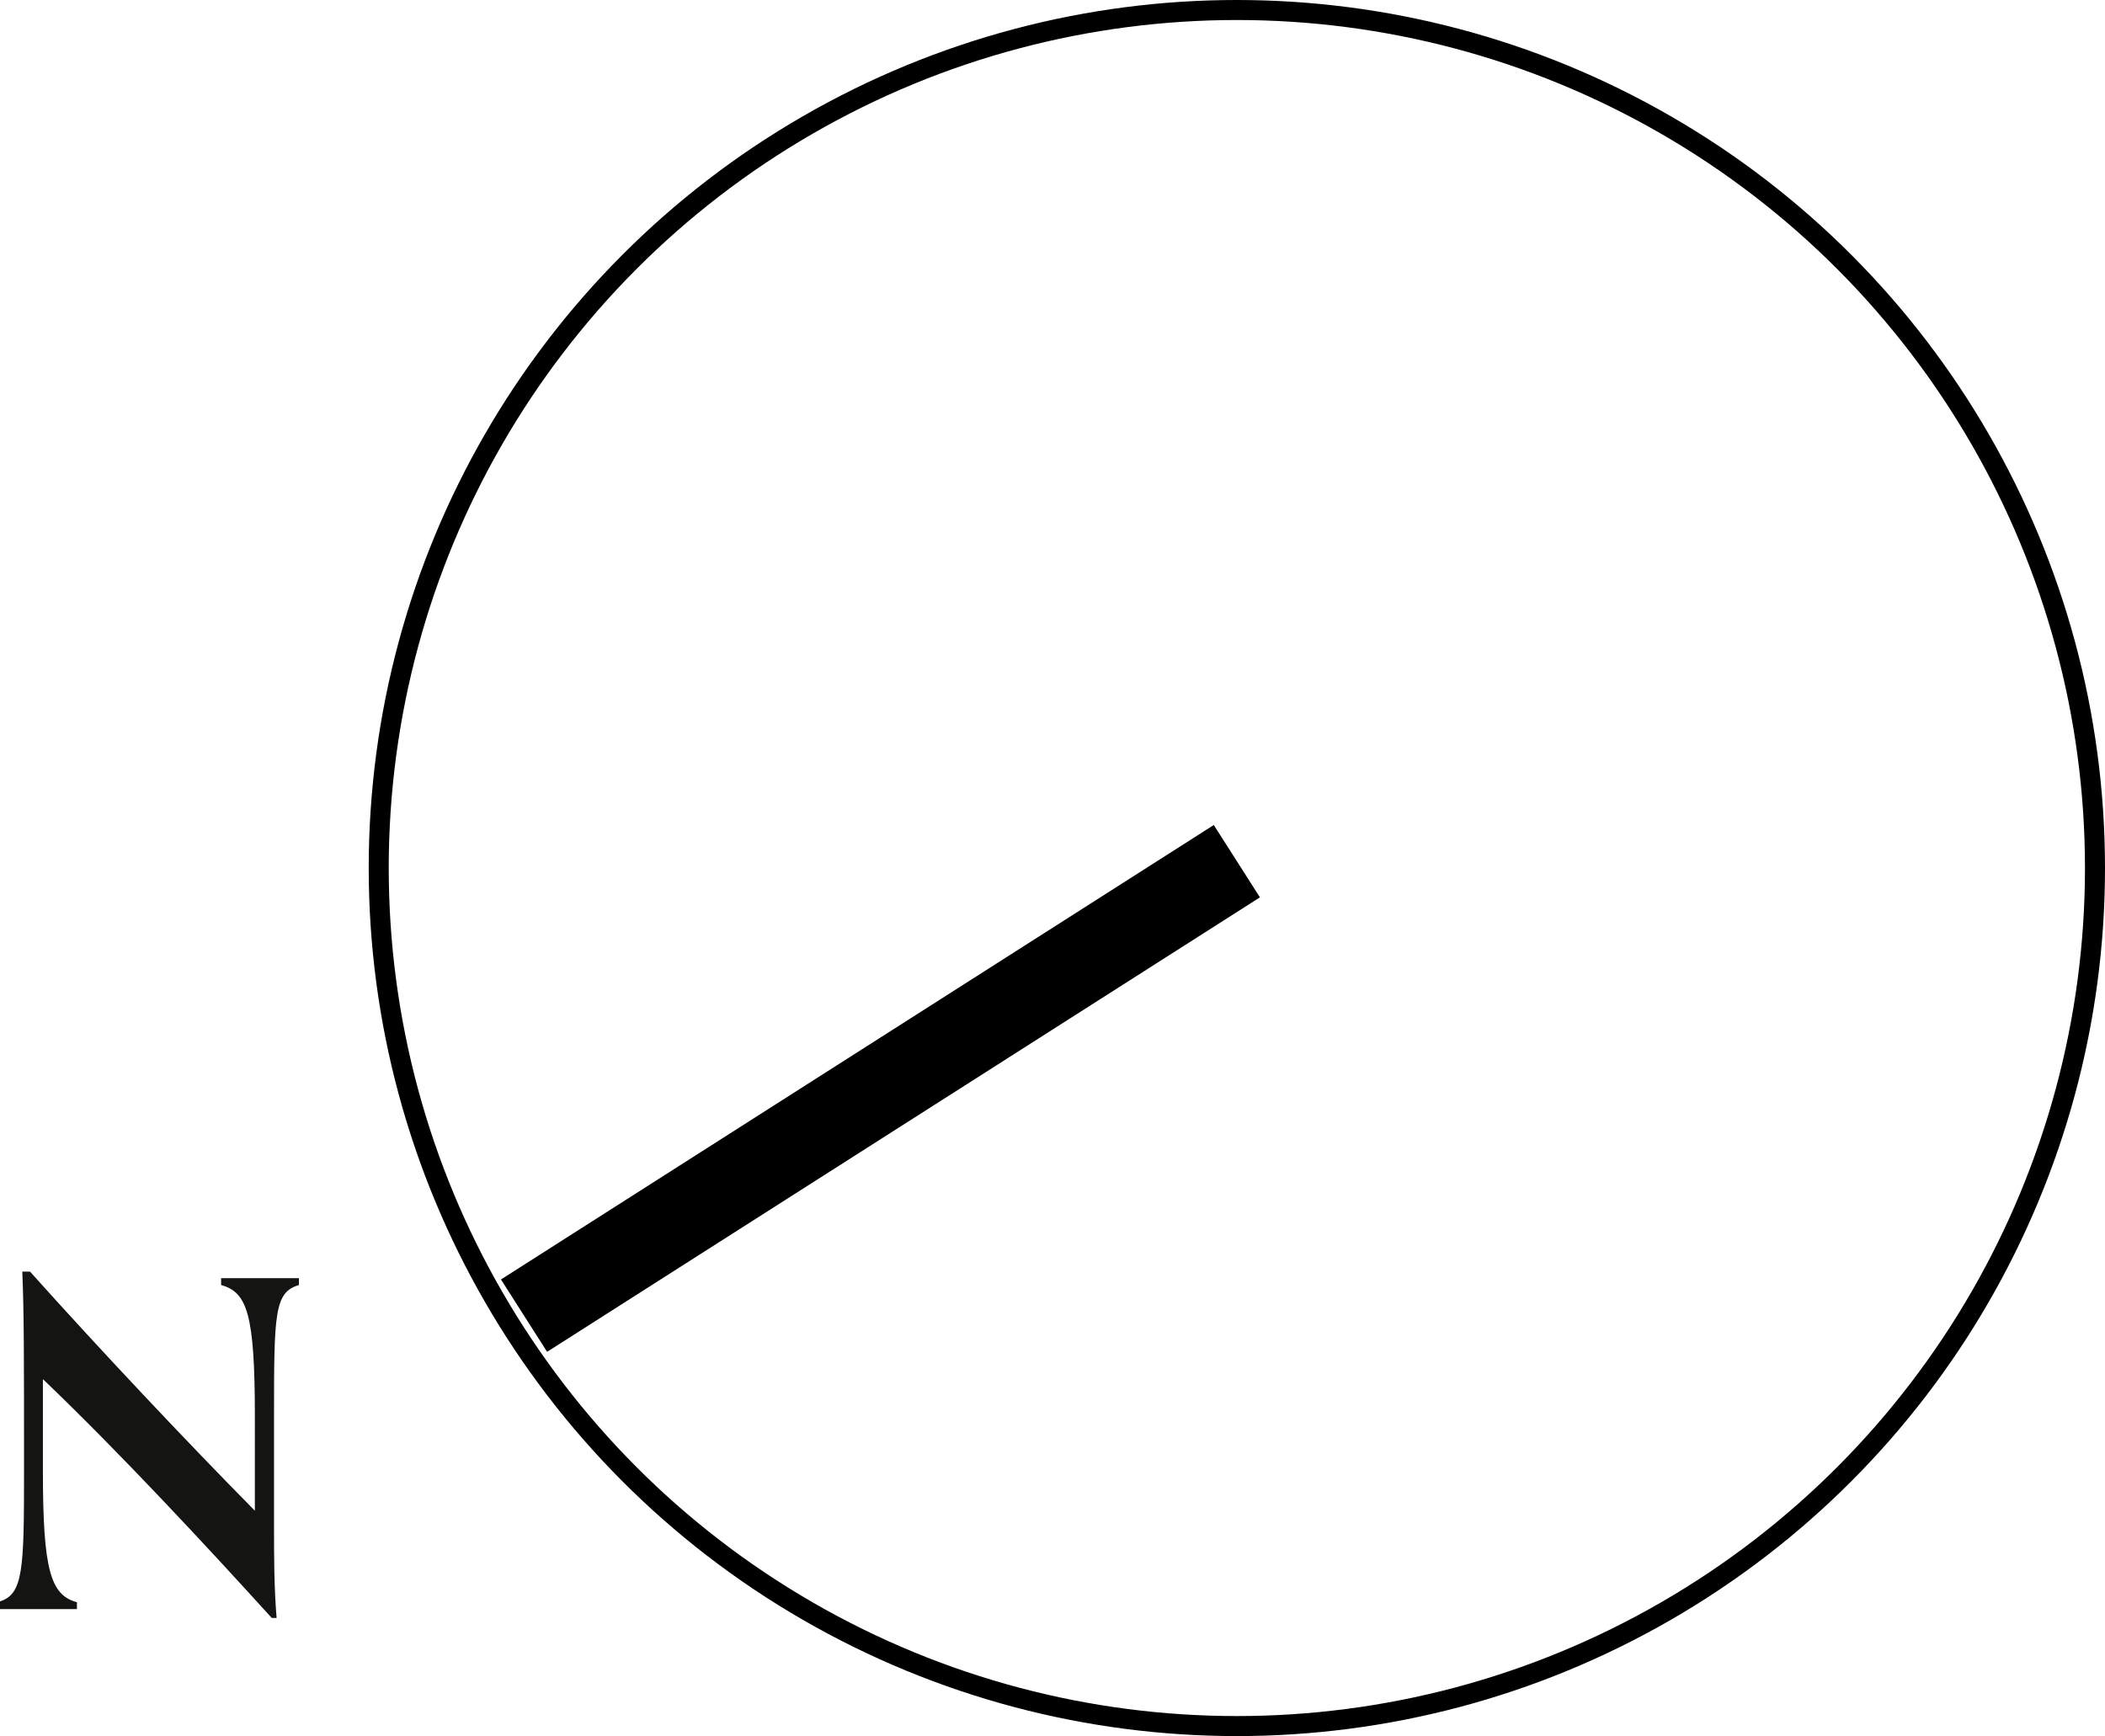 <svg xmlns="http://www.w3.org/2000/svg" viewBox="0 0 73.59 60.7"><defs><style>.cls-1,.cls-2{fill:none;stroke:#000;stroke-linejoin:round;}.cls-1{stroke-width:0.7px;}.cls-2{stroke-width:3px;}.cls-3{fill:#141513;}</style></defs><g id="Layer_2" data-name="Layer 2"><g id="Layer_1-2" data-name="Layer 1"><circle class="cls-1" cx="43.24" cy="30.35" r="30"/><line class="cls-2" x1="43.24" y1="30.11" x2="18.32" y2="46"/><path class="cls-3" d="M9.5,56.57c-2.22-2.45-5.32-5.79-8-8.35v3.21c0,3.48.27,4.34,1.19,4.59v.24c-.35,0-.88,0-1.47,0s-.92,0-1.25,0V56c.85-.25.87-1.12.87-4.6,0-4.12,0-5.4-.06-6.94h.27c2.4,2.68,5.44,5.91,7.86,8.36V49.52c0-3.58-.27-4.34-1.18-4.59v-.24c.34,0,.88,0,1.47,0s.92,0,1.25,0v.24c-.86.25-.87,1-.87,4.6v3.82c0,1.06,0,2.13.09,3.22Z"/></g></g></svg>